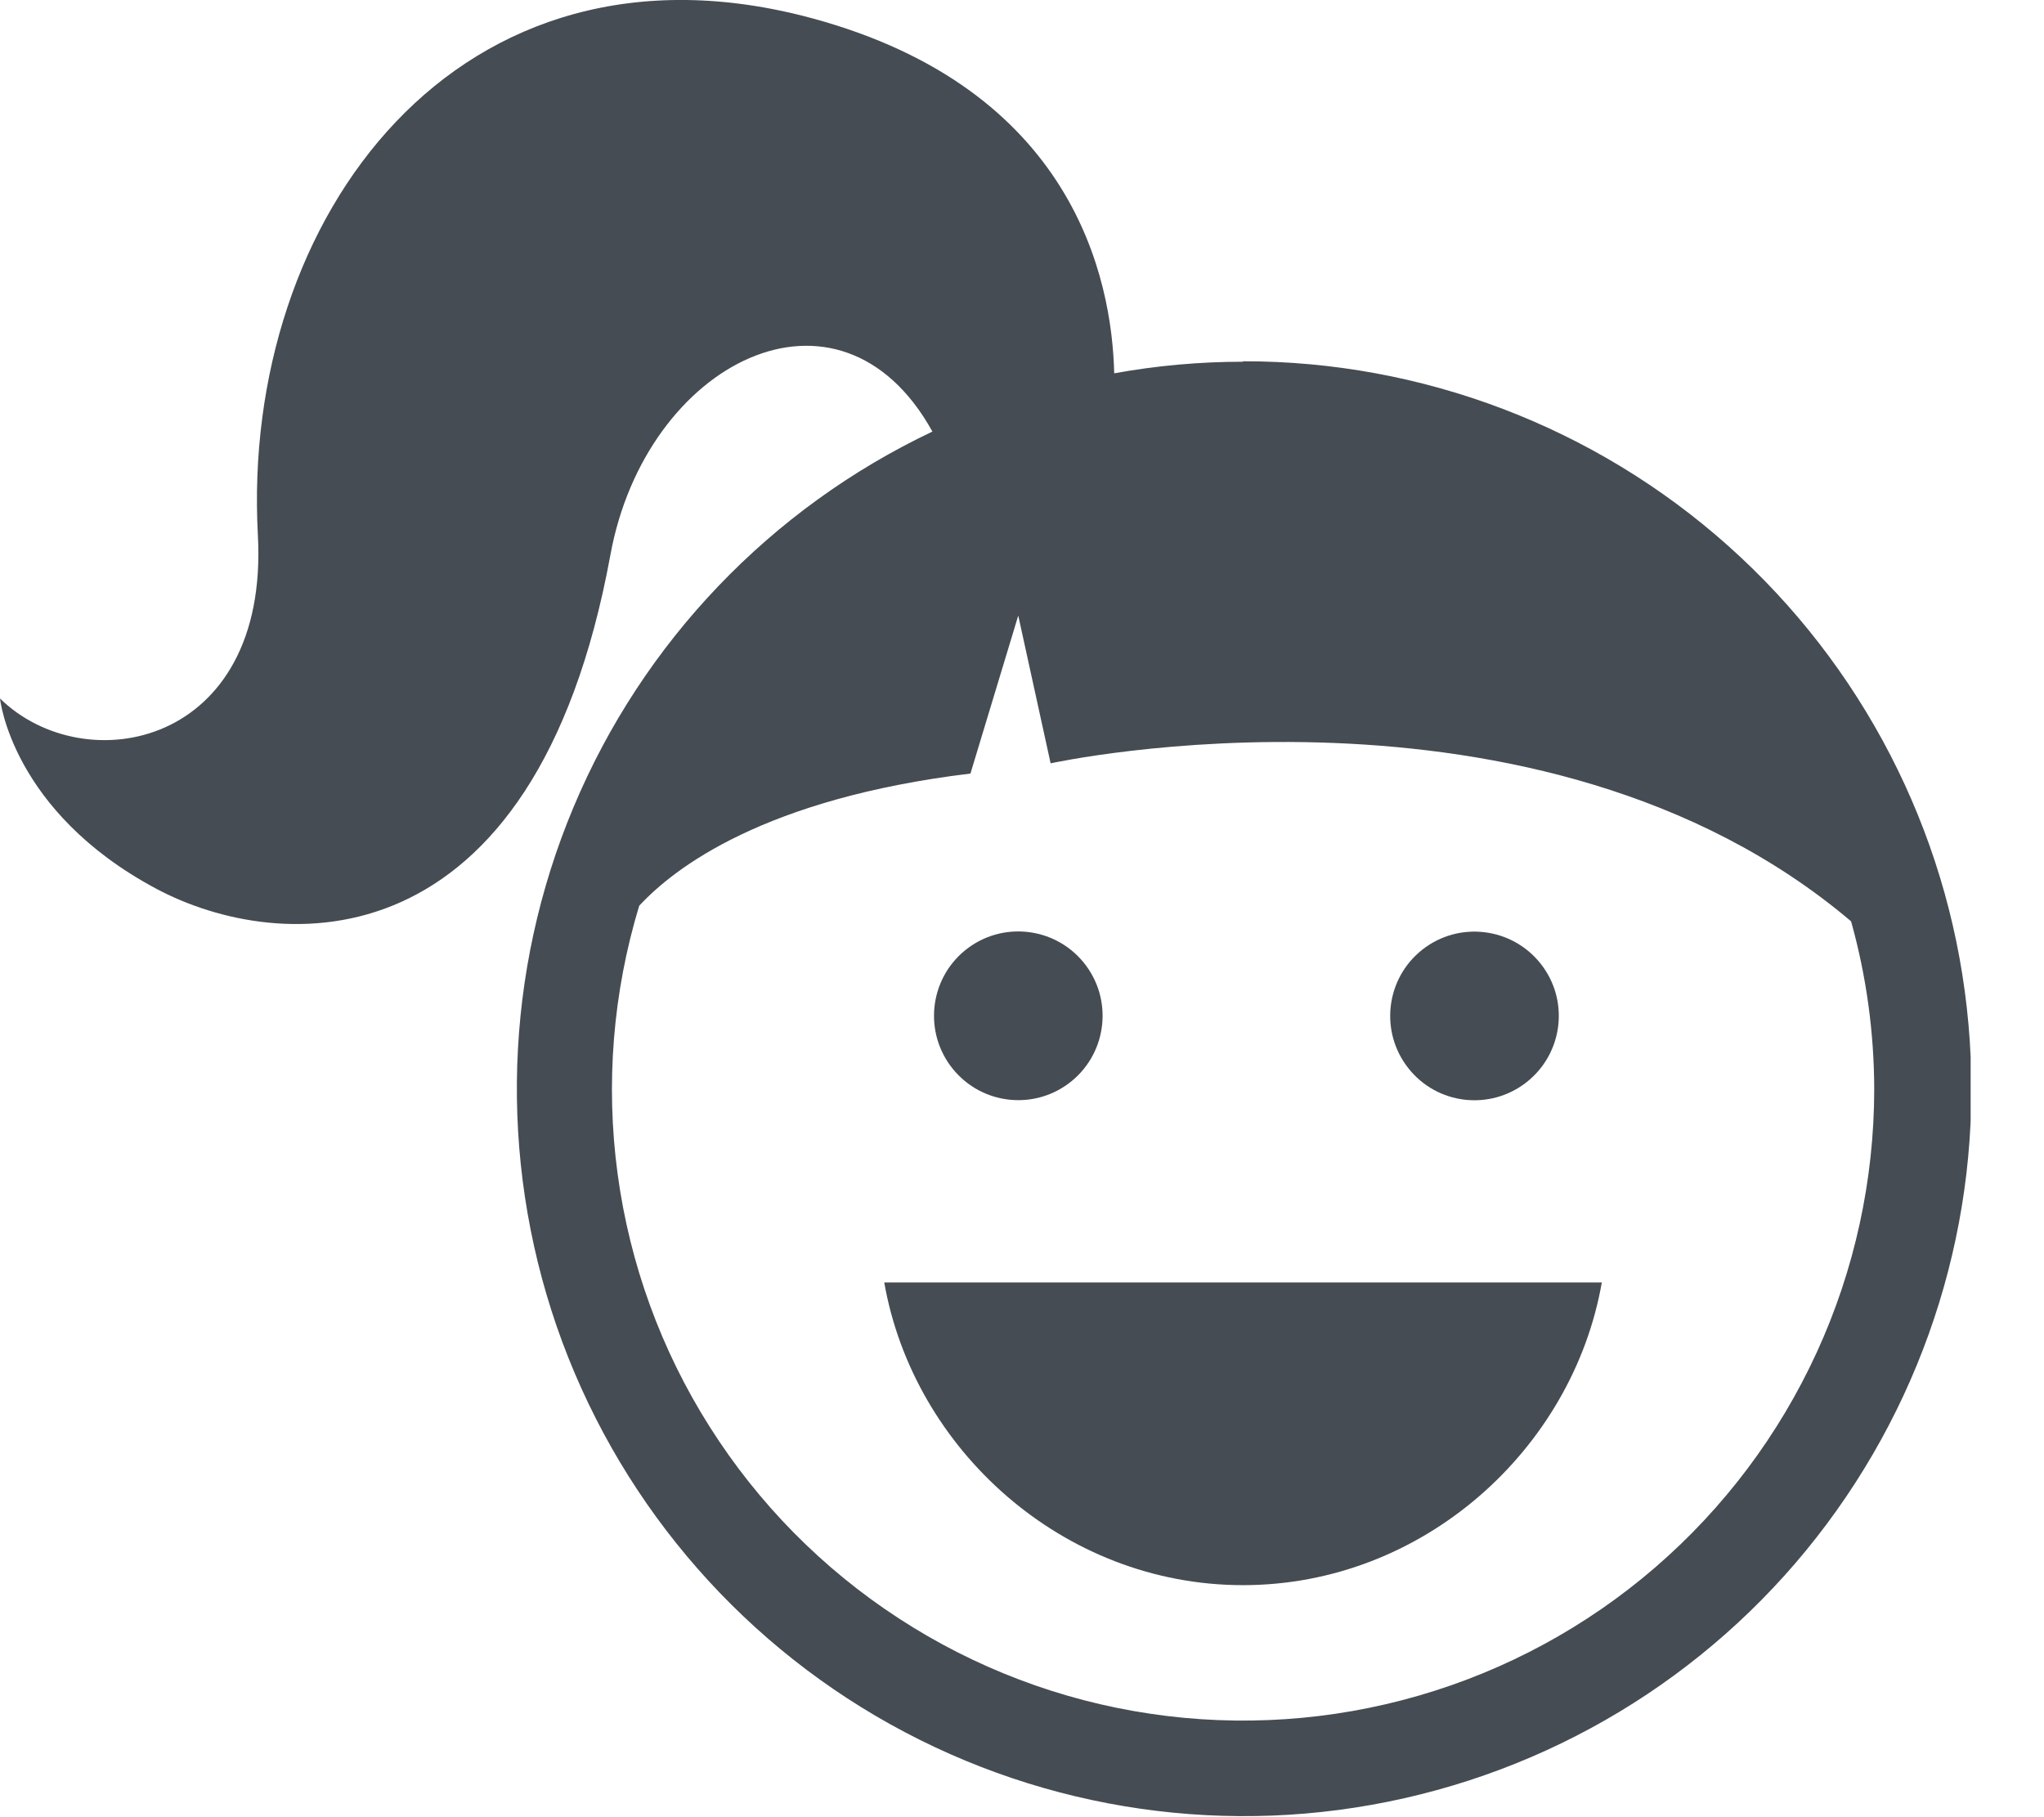 <svg xmlns="http://www.w3.org/2000/svg" width="18" height="16" viewBox="0 0 18 16" fill="none"><g clip-path="url(#clip0_125_3708)"><path d="M10.947 3.185C10.566 3.185 10.186 3.219 9.812 3.287C9.792 2.452 9.452 0.784 7.152 0.161C4.039 -0.681 2.119 1.915 2.271 4.713C2.371 6.577 0.746 6.881 0 6.15C0 6.15 0.1 7.143 1.374 7.824C2.46 8.405 4.705 8.538 5.375 4.888C5.684 3.188 7.393 2.322 8.211 3.8C6.787 4.475 5.661 5.652 5.051 7.106C4.441 8.559 4.388 10.187 4.902 11.677C5.417 13.167 6.463 14.415 7.84 15.182C9.218 15.949 10.83 16.181 12.367 15.833C13.905 15.486 15.261 14.584 16.174 13.299C17.088 12.014 17.497 10.438 17.32 8.871C17.145 7.305 16.397 5.858 15.221 4.808C14.045 3.758 12.523 3.179 10.947 3.181V3.185ZM16.505 9.592C16.504 10.391 16.332 11.181 15.999 11.907C15.666 12.633 15.181 13.279 14.576 13.801C13.971 14.323 13.261 14.708 12.493 14.93C11.726 15.152 10.919 15.207 10.129 15.089C9.339 14.972 8.583 14.685 7.914 14.249C7.244 13.813 6.677 13.238 6.25 12.563C5.822 11.888 5.546 11.129 5.439 10.337C5.332 9.545 5.397 8.74 5.629 7.975C5.938 7.642 6.729 7.031 8.546 6.811L8.967 5.42L9.252 6.721C9.252 6.721 13.547 5.779 16.301 8.112C16.436 8.594 16.504 9.092 16.505 9.592Z" fill="#454C53"></path><path d="M10.946 13.957C12.533 13.957 13.849 12.76 14.106 11.292H7.787C8.044 12.76 9.36 13.957 10.946 13.957Z" fill="#454C53"></path><path d="M9.436 9.52C9.754 9.261 9.802 8.793 9.543 8.475C9.284 8.157 8.816 8.109 8.498 8.368C8.181 8.627 8.133 9.095 8.392 9.413C8.651 9.731 9.118 9.779 9.436 9.52Z" fill="#454C53"></path><path d="M13.444 9.528C13.766 9.274 13.822 8.808 13.568 8.486C13.314 8.164 12.847 8.108 12.525 8.362C12.203 8.616 12.148 9.083 12.402 9.405C12.655 9.727 13.122 9.782 13.444 9.528Z" fill="#454C53"></path></g><defs><clipPath id="clip0_125_3708"><rect width="17.354" height="16" fill="white"></rect></clipPath></defs></svg>